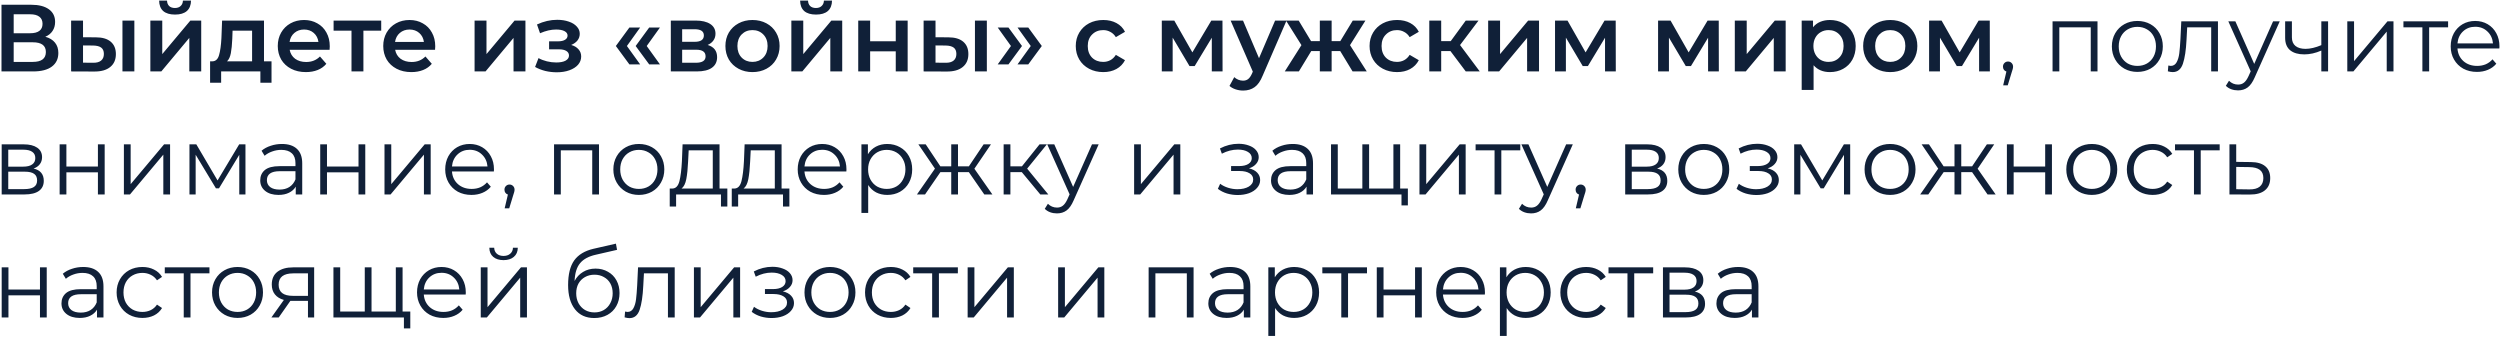 <?xml version="1.0" encoding="UTF-8"?> <svg xmlns="http://www.w3.org/2000/svg" width="630" height="85" viewBox="0 0 630 85" fill="none"> <path d="M11.416 9.264C12.488 9.552 13.304 10.048 13.864 10.752C14.424 11.44 14.704 12.304 14.704 13.344C14.704 14.816 14.16 15.96 13.072 16.776C11.984 17.592 10.408 18 8.344 18H0.376V1.2H7.888C9.776 1.2 11.248 1.576 12.304 2.328C13.36 3.08 13.888 4.144 13.888 5.52C13.888 6.4 13.672 7.16 13.24 7.8C12.824 8.44 12.216 8.928 11.416 9.264ZM3.448 8.376H7.624C8.632 8.376 9.4 8.176 9.928 7.776C10.456 7.376 10.72 6.784 10.72 6C10.72 5.216 10.456 4.624 9.928 4.224C9.4 3.808 8.632 3.6 7.624 3.6H3.448V8.376ZM8.248 15.6C10.456 15.6 11.56 14.768 11.56 13.104C11.56 11.472 10.456 10.656 8.248 10.656H3.448V15.6H8.248ZM24.162 9.408C25.794 9.408 27.042 9.776 27.906 10.512C28.77 11.248 29.202 12.288 29.202 13.632C29.202 15.04 28.722 16.128 27.762 16.896C26.818 17.664 25.474 18.04 23.73 18.024L17.922 18V5.184H20.922V9.384L24.162 9.408ZM30.858 5.184H33.858V18H30.858V5.184ZM23.466 15.816C24.346 15.832 25.018 15.648 25.482 15.264C25.946 14.88 26.178 14.32 26.178 13.584C26.178 12.864 25.954 12.336 25.506 12C25.058 11.664 24.378 11.488 23.466 11.472L20.922 11.448V15.792L23.466 15.816ZM37.891 5.184H40.891V13.632L47.971 5.184H50.707V18H47.707V9.552L40.651 18H37.891V5.184ZM44.107 3.672C42.811 3.672 41.819 3.376 41.131 2.784C40.459 2.176 40.115 1.296 40.099 0.144H42.091C42.107 0.72 42.283 1.176 42.619 1.512C42.971 1.848 43.459 2.016 44.083 2.016C44.691 2.016 45.171 1.848 45.523 1.512C45.891 1.176 46.083 0.72 46.099 0.144H48.139C48.123 1.296 47.771 2.176 47.083 2.784C46.395 3.376 45.403 3.672 44.107 3.672ZM68.423 15.456V20.856H65.615V18H55.727V20.856H52.943V15.456H53.543C54.359 15.424 54.911 14.904 55.199 13.896C55.503 12.872 55.703 11.432 55.799 9.576L55.967 5.184H66.527V15.456H68.423ZM58.535 9.792C58.471 11.264 58.351 12.464 58.175 13.392C57.999 14.32 57.679 15.008 57.215 15.456H63.527V7.728H58.607L58.535 9.792ZM83.102 11.664C83.102 11.872 83.086 12.168 83.054 12.552H72.998C73.174 13.496 73.63 14.248 74.366 14.808C75.118 15.352 76.046 15.624 77.15 15.624C78.558 15.624 79.718 15.16 80.63 14.232L82.238 16.08C81.662 16.768 80.934 17.288 80.054 17.64C79.174 17.992 78.182 18.168 77.078 18.168C75.67 18.168 74.43 17.888 73.358 17.328C72.286 16.768 71.454 15.992 70.862 15C70.286 13.992 69.998 12.856 69.998 11.592C69.998 10.344 70.278 9.224 70.838 8.232C71.414 7.224 72.206 6.44 73.214 5.88C74.222 5.32 75.358 5.04 76.622 5.04C77.87 5.04 78.982 5.32 79.958 5.88C80.95 6.424 81.718 7.2 82.262 8.208C82.822 9.2 83.102 10.352 83.102 11.664ZM76.622 7.44C75.662 7.44 74.846 7.728 74.174 8.304C73.518 8.864 73.118 9.616 72.974 10.56H80.246C80.118 9.632 79.726 8.88 79.07 8.304C78.414 7.728 77.598 7.44 76.622 7.44ZM96.066 7.728H91.578V18H88.578V7.728H84.066V5.184H96.066V7.728ZM109.68 11.664C109.68 11.872 109.664 12.168 109.632 12.552H99.576C99.752 13.496 100.208 14.248 100.944 14.808C101.696 15.352 102.624 15.624 103.728 15.624C105.136 15.624 106.296 15.16 107.208 14.232L108.816 16.08C108.24 16.768 107.512 17.288 106.632 17.64C105.752 17.992 104.76 18.168 103.656 18.168C102.248 18.168 101.008 17.888 99.936 17.328C98.864 16.768 98.032 15.992 97.44 15C96.864 13.992 96.576 12.856 96.576 11.592C96.576 10.344 96.856 9.224 97.416 8.232C97.992 7.224 98.784 6.44 99.792 5.88C100.8 5.32 101.936 5.04 103.2 5.04C104.448 5.04 105.56 5.32 106.536 5.88C107.528 6.424 108.296 7.2 108.84 8.208C109.4 9.2 109.68 10.352 109.68 11.664ZM103.2 7.44C102.24 7.44 101.424 7.728 100.752 8.304C100.096 8.864 99.696 9.616 99.552 10.56H106.824C106.696 9.632 106.304 8.88 105.648 8.304C104.992 7.728 104.176 7.44 103.2 7.44ZM119.594 5.184H122.594V13.632L129.674 5.184H132.41V18H129.41V9.552L122.354 18H119.594V5.184ZM143.938 11.328C144.738 11.552 145.354 11.92 145.786 12.432C146.234 12.928 146.458 13.528 146.458 14.232C146.458 15.016 146.194 15.712 145.666 16.32C145.138 16.912 144.41 17.376 143.482 17.712C142.554 18.048 141.498 18.216 140.314 18.216C139.322 18.216 138.354 18.104 137.41 17.88C136.466 17.64 135.61 17.304 134.842 16.872L135.706 14.64C136.33 14.992 137.034 15.264 137.818 15.456C138.602 15.648 139.386 15.744 140.17 15.744C141.178 15.744 141.962 15.592 142.522 15.288C143.098 14.968 143.386 14.536 143.386 13.992C143.386 13.496 143.162 13.112 142.714 12.84C142.282 12.568 141.666 12.432 140.866 12.432H138.37V10.416H140.626C141.378 10.416 141.962 10.288 142.378 10.032C142.81 9.776 143.026 9.416 143.026 8.952C143.026 8.488 142.77 8.12 142.258 7.848C141.746 7.576 141.042 7.44 140.146 7.44C138.866 7.44 137.514 7.752 136.09 8.376L135.322 6.168C137.002 5.384 138.698 4.992 140.41 4.992C141.498 4.992 142.474 5.144 143.338 5.448C144.202 5.736 144.874 6.152 145.354 6.696C145.85 7.224 146.098 7.832 146.098 8.52C146.098 9.144 145.906 9.704 145.522 10.2C145.138 10.68 144.61 11.056 143.938 11.328ZM155.196 11.592L158.604 6.936H161.316L157.98 11.592L161.316 16.224H158.604L155.196 11.592ZM160.188 11.592L163.596 6.936H166.307L162.972 11.592L166.307 16.224H163.596L160.188 11.592ZM178.335 11.328C179.919 11.808 180.711 12.832 180.711 14.4C180.711 15.552 180.279 16.44 179.415 17.064C178.551 17.688 177.271 18 175.575 18H169.047V5.184H175.311C176.879 5.184 178.103 5.472 178.983 6.048C179.863 6.624 180.303 7.44 180.303 8.496C180.303 9.152 180.127 9.72 179.775 10.2C179.439 10.68 178.959 11.056 178.335 11.328ZM171.903 10.536H175.047C176.599 10.536 177.375 10 177.375 8.928C177.375 7.888 176.599 7.368 175.047 7.368H171.903V10.536ZM175.335 15.816C176.983 15.816 177.807 15.28 177.807 14.208C177.807 13.648 177.615 13.232 177.231 12.96C176.847 12.672 176.247 12.528 175.431 12.528H171.903V15.816H175.335ZM189.619 18.168C188.323 18.168 187.155 17.888 186.115 17.328C185.075 16.768 184.259 15.992 183.667 15C183.091 13.992 182.803 12.856 182.803 11.592C182.803 10.328 183.091 9.2 183.667 8.208C184.259 7.216 185.075 6.44 186.115 5.88C187.155 5.32 188.323 5.04 189.619 5.04C190.931 5.04 192.107 5.32 193.147 5.88C194.187 6.44 194.995 7.216 195.571 8.208C196.163 9.2 196.459 10.328 196.459 11.592C196.459 12.856 196.163 13.992 195.571 15C194.995 15.992 194.187 16.768 193.147 17.328C192.107 17.888 190.931 18.168 189.619 18.168ZM189.619 15.6C190.723 15.6 191.635 15.232 192.355 14.496C193.075 13.76 193.435 12.792 193.435 11.592C193.435 10.392 193.075 9.424 192.355 8.688C191.635 7.952 190.723 7.584 189.619 7.584C188.515 7.584 187.603 7.952 186.883 8.688C186.179 9.424 185.827 10.392 185.827 11.592C185.827 12.792 186.179 13.76 186.883 14.496C187.603 15.232 188.515 15.6 189.619 15.6ZM199.422 5.184H202.422V13.632L209.502 5.184H212.238V18H209.238V9.552L202.182 18H199.422V5.184ZM205.638 3.672C204.342 3.672 203.35 3.376 202.662 2.784C201.99 2.176 201.646 1.296 201.63 0.144H203.622C203.638 0.72 203.814 1.176 204.15 1.512C204.502 1.848 204.99 2.016 205.614 2.016C206.222 2.016 206.702 1.848 207.054 1.512C207.422 1.176 207.614 0.72 207.63 0.144H209.67C209.654 1.296 209.302 2.176 208.614 2.784C207.926 3.376 206.934 3.672 205.638 3.672ZM216.274 5.184H219.274V10.392H225.73V5.184H228.73V18H225.73V12.936H219.274V18H216.274V5.184ZM238.99 9.408C240.622 9.408 241.87 9.776 242.734 10.512C243.598 11.248 244.03 12.288 244.03 13.632C244.03 15.04 243.55 16.128 242.59 16.896C241.646 17.664 240.302 18.04 238.558 18.024L232.75 18V5.184H235.75V9.384L238.99 9.408ZM245.686 5.184H248.686V18H245.686V5.184ZM238.294 15.816C239.174 15.832 239.846 15.648 240.31 15.264C240.774 14.88 241.006 14.32 241.006 13.584C241.006 12.864 240.782 12.336 240.334 12C239.886 11.664 239.206 11.488 238.294 11.472L235.75 11.448V15.792L238.294 15.816ZM251.423 16.224L254.759 11.592L251.423 6.936H254.135L257.543 11.592L254.135 16.224H251.423ZM256.415 16.224L259.751 11.592L256.415 6.936H259.127L262.535 11.592L259.127 16.224H256.415ZM278.028 18.168C276.7 18.168 275.508 17.888 274.452 17.328C273.396 16.768 272.572 15.992 271.98 15C271.388 13.992 271.092 12.856 271.092 11.592C271.092 10.328 271.388 9.2 271.98 8.208C272.572 7.216 273.388 6.44 274.428 5.88C275.484 5.32 276.684 5.04 278.028 5.04C279.292 5.04 280.396 5.296 281.34 5.808C282.3 6.32 283.02 7.056 283.5 8.016L281.196 9.36C280.828 8.768 280.364 8.328 279.804 8.04C279.26 7.736 278.66 7.584 278.004 7.584C276.884 7.584 275.956 7.952 275.22 8.688C274.484 9.408 274.116 10.376 274.116 11.592C274.116 12.808 274.476 13.784 275.196 14.52C275.932 15.24 276.868 15.6 278.004 15.6C278.66 15.6 279.26 15.456 279.804 15.168C280.364 14.864 280.828 14.416 281.196 13.824L283.5 15.168C283.004 16.128 282.276 16.872 281.316 17.4C280.372 17.912 279.276 18.168 278.028 18.168ZM305.374 18V9.504L301.054 16.656H299.758L295.51 9.48V18H292.774V5.184H295.918L300.478 13.2L305.254 5.184H308.062L308.086 18H305.374ZM324.206 5.184L318.206 19.032C317.646 20.424 316.966 21.4 316.166 21.96C315.366 22.536 314.398 22.824 313.262 22.824C312.622 22.824 311.99 22.72 311.366 22.512C310.742 22.304 310.23 22.016 309.83 21.648L311.03 19.44C311.318 19.712 311.654 19.928 312.038 20.088C312.438 20.248 312.838 20.328 313.238 20.328C313.766 20.328 314.198 20.192 314.534 19.92C314.886 19.648 315.206 19.192 315.494 18.552L315.71 18.048L310.118 5.184H313.238L317.27 14.664L321.326 5.184H324.206ZM337.731 12.864H335.571V18H332.595V12.864H330.435L327.315 18H323.763L327.963 11.376L324.075 5.184H327.267L330.387 10.368H332.595V5.184H335.571V10.368H337.755L340.899 5.184H344.091L340.203 11.376L344.427 18H340.851L337.731 12.864ZM352.067 18.168C350.739 18.168 349.547 17.888 348.491 17.328C347.435 16.768 346.611 15.992 346.019 15C345.427 13.992 345.131 12.856 345.131 11.592C345.131 10.328 345.427 9.2 346.019 8.208C346.611 7.216 347.427 6.44 348.467 5.88C349.523 5.32 350.723 5.04 352.067 5.04C353.331 5.04 354.435 5.296 355.379 5.808C356.339 6.32 357.059 7.056 357.539 8.016L355.235 9.36C354.867 8.768 354.403 8.328 353.843 8.04C353.299 7.736 352.699 7.584 352.043 7.584C350.923 7.584 349.995 7.952 349.259 8.688C348.523 9.408 348.155 10.376 348.155 11.592C348.155 12.808 348.515 13.784 349.235 14.52C349.971 15.24 350.907 15.6 352.043 15.6C352.699 15.6 353.299 15.456 353.843 15.168C354.403 14.864 354.867 14.416 355.235 13.824L357.539 15.168C357.043 16.128 356.315 16.872 355.355 17.4C354.411 17.912 353.315 18.168 352.067 18.168ZM365.508 12.864H363.18V18H360.18V5.184H363.18V10.368H365.58L369.372 5.184H372.588L367.932 11.352L372.9 18H369.372L365.508 12.864ZM375.016 5.184H378.016V13.632L385.096 5.184H387.832V18H384.832V9.552L377.776 18H375.016V5.184ZM404.468 18V9.504L400.148 16.656H398.852L394.604 9.48V18H391.868V5.184H395.012L399.572 13.2L404.348 5.184H407.156L407.18 18H404.468ZM430.436 18V9.504L426.116 16.656H424.82L420.572 9.48V18H417.836V5.184H420.98L425.54 13.2L430.316 5.184H433.124L433.148 18H430.436ZM437.172 5.184H440.172V13.632L447.252 5.184H449.988V18H446.988V9.552L439.932 18H437.172V5.184ZM461.128 5.04C462.376 5.04 463.488 5.312 464.464 5.856C465.456 6.4 466.232 7.168 466.792 8.16C467.352 9.152 467.632 10.296 467.632 11.592C467.632 12.888 467.352 14.04 466.792 15.048C466.232 16.04 465.456 16.808 464.464 17.352C463.488 17.896 462.376 18.168 461.128 18.168C459.4 18.168 458.032 17.592 457.024 16.44V22.656H454.024V5.184H456.88V6.864C457.376 6.256 457.984 5.8 458.704 5.496C459.44 5.192 460.248 5.04 461.128 5.04ZM460.792 15.6C461.896 15.6 462.8 15.232 463.504 14.496C464.224 13.76 464.584 12.792 464.584 11.592C464.584 10.392 464.224 9.424 463.504 8.688C462.8 7.952 461.896 7.584 460.792 7.584C460.072 7.584 459.424 7.752 458.848 8.088C458.272 8.408 457.816 8.872 457.48 9.48C457.144 10.088 456.976 10.792 456.976 11.592C456.976 12.392 457.144 13.096 457.48 13.704C457.816 14.312 458.272 14.784 458.848 15.12C459.424 15.44 460.072 15.6 460.792 15.6ZM476.33 18.168C475.034 18.168 473.866 17.888 472.826 17.328C471.786 16.768 470.97 15.992 470.378 15C469.802 13.992 469.514 12.856 469.514 11.592C469.514 10.328 469.802 9.2 470.378 8.208C470.97 7.216 471.786 6.44 472.826 5.88C473.866 5.32 475.034 5.04 476.33 5.04C477.642 5.04 478.818 5.32 479.858 5.88C480.898 6.44 481.706 7.216 482.282 8.208C482.874 9.2 483.17 10.328 483.17 11.592C483.17 12.856 482.874 13.992 482.282 15C481.706 15.992 480.898 16.768 479.858 17.328C478.818 17.888 477.642 18.168 476.33 18.168ZM476.33 15.6C477.434 15.6 478.346 15.232 479.066 14.496C479.786 13.76 480.146 12.792 480.146 11.592C480.146 10.392 479.786 9.424 479.066 8.688C478.346 7.952 477.434 7.584 476.33 7.584C475.226 7.584 474.314 7.952 473.594 8.688C472.89 9.424 472.538 10.392 472.538 11.592C472.538 12.792 472.89 13.76 473.594 14.496C474.314 15.232 475.226 15.6 476.33 15.6ZM498.733 18V9.504L494.413 16.656H493.117L488.869 9.48V18H486.133V5.184H489.277L493.837 13.2L498.613 5.184H501.421L501.445 18H498.733ZM506.021 15.504C506.389 15.504 506.693 15.632 506.933 15.888C507.173 16.128 507.293 16.432 507.293 16.8C507.293 16.992 507.261 17.2 507.197 17.424C507.149 17.648 507.069 17.904 506.957 18.192L505.949 21.504H504.797L505.613 18.024C505.357 17.944 505.149 17.8 504.989 17.592C504.829 17.368 504.749 17.104 504.749 16.8C504.749 16.432 504.869 16.128 505.109 15.888C505.349 15.632 505.653 15.504 506.021 15.504ZM528.572 5.376V18H526.868V6.888H518.948V18H517.244V5.376H528.572ZM538.624 18.12C537.408 18.12 536.312 17.848 535.336 17.304C534.36 16.744 533.592 15.976 533.032 15C532.472 14.024 532.192 12.92 532.192 11.688C532.192 10.456 532.472 9.352 533.032 8.376C533.592 7.4 534.36 6.64 535.336 6.096C536.312 5.552 537.408 5.28 538.624 5.28C539.84 5.28 540.936 5.552 541.912 6.096C542.888 6.64 543.648 7.4 544.192 8.376C544.752 9.352 545.032 10.456 545.032 11.688C545.032 12.92 544.752 14.024 544.192 15C543.648 15.976 542.888 16.744 541.912 17.304C540.936 17.848 539.84 18.12 538.624 18.12ZM538.624 16.608C539.52 16.608 540.32 16.408 541.024 16.008C541.744 15.592 542.304 15.008 542.704 14.256C543.104 13.504 543.304 12.648 543.304 11.688C543.304 10.728 543.104 9.872 542.704 9.12C542.304 8.368 541.744 7.792 541.024 7.392C540.32 6.976 539.52 6.768 538.624 6.768C537.728 6.768 536.92 6.976 536.2 7.392C535.496 7.792 534.936 8.368 534.52 9.12C534.12 9.872 533.92 10.728 533.92 11.688C533.92 12.648 534.12 13.504 534.52 14.256C534.936 15.008 535.496 15.592 536.2 16.008C536.92 16.408 537.728 16.608 538.624 16.608ZM558.924 5.376V18H557.22V6.888H551.172L551.004 10.008C550.876 12.632 550.572 14.648 550.092 16.056C549.612 17.464 548.756 18.168 547.524 18.168C547.188 18.168 546.78 18.104 546.3 17.976L546.42 16.512C546.708 16.576 546.908 16.608 547.02 16.608C547.676 16.608 548.172 16.304 548.508 15.696C548.844 15.088 549.068 14.336 549.18 13.44C549.292 12.544 549.388 11.36 549.468 9.888L549.684 5.376H558.924ZM574.496 5.376L568.184 19.512C567.672 20.696 567.08 21.536 566.408 22.032C565.736 22.528 564.928 22.776 563.984 22.776C563.376 22.776 562.808 22.68 562.28 22.488C561.752 22.296 561.296 22.008 560.912 21.624L561.704 20.352C562.344 20.992 563.112 21.312 564.008 21.312C564.584 21.312 565.072 21.152 565.472 20.832C565.888 20.512 566.272 19.968 566.624 19.2L567.176 17.976L561.536 5.376H563.312L568.064 16.104L572.816 5.376H574.496ZM586.679 5.376V18H584.975V12.744C583.519 13.384 582.087 13.704 580.679 13.704C579.159 13.704 577.975 13.36 577.127 12.672C576.279 11.968 575.855 10.92 575.855 9.528V5.376H577.559V9.432C577.559 10.376 577.863 11.096 578.471 11.592C579.079 12.072 579.919 12.312 580.991 12.312C582.175 12.312 583.503 12 584.975 11.376V5.376H586.679ZM591.518 5.376H593.222V15.408L601.646 5.376H603.158V18H601.454V7.968L593.054 18H591.518V5.376ZM616.921 6.888H612.145V18H610.441V6.888H605.665V5.376H616.921V6.888ZM629.839 12.216H619.279C619.375 13.528 619.879 14.592 620.791 15.408C621.703 16.208 622.855 16.608 624.247 16.608C625.031 16.608 625.751 16.472 626.407 16.2C627.063 15.912 627.631 15.496 628.111 14.952L629.071 16.056C628.511 16.728 627.807 17.24 626.959 17.592C626.127 17.944 625.207 18.12 624.199 18.12C622.903 18.12 621.751 17.848 620.743 17.304C619.751 16.744 618.975 15.976 618.415 15C617.855 14.024 617.575 12.92 617.575 11.688C617.575 10.456 617.839 9.352 618.367 8.376C618.911 7.4 619.647 6.64 620.575 6.096C621.519 5.552 622.575 5.28 623.743 5.28C624.911 5.28 625.959 5.552 626.887 6.096C627.815 6.64 628.543 7.4 629.071 8.376C629.599 9.336 629.863 10.44 629.863 11.688L629.839 12.216ZM623.743 6.744C622.527 6.744 621.503 7.136 620.671 7.92C619.855 8.688 619.391 9.696 619.279 10.944H628.231C628.119 9.696 627.647 8.688 626.815 7.92C625.999 7.136 624.975 6.744 623.743 6.744ZM8.464 42.472C10.176 42.872 11.032 43.904 11.032 45.568C11.032 46.672 10.624 47.52 9.808 48.112C8.992 48.704 7.776 49 6.16 49H0.424V36.376H5.992C7.432 36.376 8.56 36.656 9.376 37.216C10.192 37.776 10.6 38.576 10.6 39.616C10.6 40.304 10.408 40.896 10.024 41.392C9.656 41.872 9.136 42.232 8.464 42.472ZM2.08 41.992H5.872C6.848 41.992 7.592 41.808 8.104 41.44C8.632 41.072 8.896 40.536 8.896 39.832C8.896 39.128 8.632 38.6 8.104 38.248C7.592 37.896 6.848 37.72 5.872 37.72H2.08V41.992ZM6.088 47.656C7.176 47.656 7.992 47.48 8.536 47.128C9.08 46.776 9.352 46.224 9.352 45.472C9.352 44.72 9.104 44.168 8.608 43.816C8.112 43.448 7.328 43.264 6.256 43.264H2.08V47.656H6.088ZM15.026 36.376H16.73V41.968H24.674V36.376H26.378V49H24.674V43.432H16.73V49H15.026V36.376ZM31.221 36.376H32.925V46.408L41.349 36.376H42.861V49H41.157V38.968L32.757 49H31.221V36.376ZM61.856 36.376V49H60.296V39.016L55.184 47.464H54.416L49.304 38.992V49H47.744V36.376H49.472L54.824 45.472L60.272 36.376H61.856ZM71.049 36.28C72.697 36.28 73.961 36.696 74.841 37.528C75.721 38.344 76.161 39.56 76.161 41.176V49H74.529V47.032C74.145 47.688 73.577 48.2 72.825 48.568C72.089 48.936 71.209 49.12 70.185 49.12C68.777 49.12 67.657 48.784 66.825 48.112C65.993 47.44 65.577 46.552 65.577 45.448C65.577 44.376 65.961 43.512 66.729 42.856C67.513 42.2 68.753 41.872 70.449 41.872H74.457V41.104C74.457 40.016 74.153 39.192 73.545 38.632C72.937 38.056 72.049 37.768 70.881 37.768C70.081 37.768 69.313 37.904 68.577 38.176C67.841 38.432 67.209 38.792 66.681 39.256L65.913 37.984C66.553 37.44 67.321 37.024 68.217 36.736C69.113 36.432 70.057 36.28 71.049 36.28ZM70.449 47.776C71.409 47.776 72.233 47.56 72.921 47.128C73.609 46.68 74.121 46.04 74.457 45.208V43.144H70.497C68.337 43.144 67.257 43.896 67.257 45.4C67.257 46.136 67.537 46.72 68.097 47.152C68.657 47.568 69.441 47.776 70.449 47.776ZM80.697 36.376H82.401V41.968H90.345V36.376H92.049V49H90.345V43.432H82.401V49H80.697V36.376ZM96.893 36.376H98.597V46.408L107.021 36.376H108.533V49H106.829V38.968L98.429 49H96.893V36.376ZM124.456 43.216H113.896C113.992 44.528 114.496 45.592 115.408 46.408C116.32 47.208 117.472 47.608 118.864 47.608C119.648 47.608 120.368 47.472 121.024 47.2C121.68 46.912 122.248 46.496 122.728 45.952L123.688 47.056C123.128 47.728 122.424 48.24 121.576 48.592C120.744 48.944 119.824 49.12 118.816 49.12C117.52 49.12 116.368 48.848 115.36 48.304C114.368 47.744 113.592 46.976 113.032 46C112.472 45.024 112.192 43.92 112.192 42.688C112.192 41.456 112.456 40.352 112.984 39.376C113.528 38.4 114.264 37.64 115.192 37.096C116.136 36.552 117.192 36.28 118.36 36.28C119.528 36.28 120.576 36.552 121.504 37.096C122.432 37.64 123.16 38.4 123.688 39.376C124.216 40.336 124.48 41.44 124.48 42.688L124.456 43.216ZM118.36 37.744C117.144 37.744 116.12 38.136 115.288 38.92C114.472 39.688 114.008 40.696 113.896 41.944H122.848C122.736 40.696 122.264 39.688 121.432 38.92C120.616 38.136 119.592 37.744 118.36 37.744ZM128.396 46.504C128.764 46.504 129.068 46.632 129.308 46.888C129.548 47.128 129.668 47.432 129.668 47.8C129.668 47.992 129.636 48.2 129.572 48.424C129.524 48.648 129.444 48.904 129.332 49.192L128.324 52.504H127.172L127.988 49.024C127.732 48.944 127.524 48.8 127.364 48.592C127.204 48.368 127.124 48.104 127.124 47.8C127.124 47.432 127.244 47.128 127.484 46.888C127.724 46.632 128.028 46.504 128.396 46.504ZM150.947 36.376V49H149.243V37.888H141.323V49H139.619V36.376H150.947ZM160.999 49.12C159.783 49.12 158.687 48.848 157.711 48.304C156.735 47.744 155.967 46.976 155.407 46C154.847 45.024 154.567 43.92 154.567 42.688C154.567 41.456 154.847 40.352 155.407 39.376C155.967 38.4 156.735 37.64 157.711 37.096C158.687 36.552 159.783 36.28 160.999 36.28C162.215 36.28 163.311 36.552 164.287 37.096C165.263 37.64 166.023 38.4 166.567 39.376C167.127 40.352 167.407 41.456 167.407 42.688C167.407 43.92 167.127 45.024 166.567 46C166.023 46.976 165.263 47.744 164.287 48.304C163.311 48.848 162.215 49.12 160.999 49.12ZM160.999 47.608C161.895 47.608 162.695 47.408 163.399 47.008C164.119 46.592 164.679 46.008 165.079 45.256C165.479 44.504 165.679 43.648 165.679 42.688C165.679 41.728 165.479 40.872 165.079 40.12C164.679 39.368 164.119 38.792 163.399 38.392C162.695 37.976 161.895 37.768 160.999 37.768C160.103 37.768 159.295 37.976 158.575 38.392C157.871 38.792 157.311 39.368 156.895 40.12C156.495 40.872 156.295 41.728 156.295 42.688C156.295 43.648 156.495 44.504 156.895 45.256C157.311 46.008 157.871 46.592 158.575 47.008C159.295 47.408 160.103 47.608 160.999 47.608ZM183.291 47.512V52.048H181.683V49H170.379V52.048H168.771V47.512H169.491C170.339 47.464 170.915 46.84 171.219 45.64C171.523 44.44 171.731 42.76 171.843 40.6L172.011 36.376H181.323V47.512H183.291ZM173.403 40.696C173.323 42.488 173.171 43.968 172.947 45.136C172.723 46.288 172.323 47.08 171.747 47.512H179.619V37.888H173.547L173.403 40.696ZM198.924 47.512V52.048H197.316V49H186.012V52.048H184.404V47.512H185.124C185.972 47.464 186.548 46.84 186.852 45.64C187.156 44.44 187.364 42.76 187.476 40.6L187.644 36.376H196.956V47.512H198.924ZM189.036 40.696C188.956 42.488 188.804 43.968 188.58 45.136C188.356 46.288 187.956 47.08 187.38 47.512H195.252V37.888H189.18L189.036 40.696ZM213.284 43.216H202.724C202.82 44.528 203.324 45.592 204.236 46.408C205.148 47.208 206.3 47.608 207.692 47.608C208.476 47.608 209.196 47.472 209.852 47.2C210.508 46.912 211.076 46.496 211.556 45.952L212.516 47.056C211.956 47.728 211.252 48.24 210.404 48.592C209.572 48.944 208.652 49.12 207.644 49.12C206.348 49.12 205.196 48.848 204.188 48.304C203.196 47.744 202.42 46.976 201.86 46C201.3 45.024 201.02 43.92 201.02 42.688C201.02 41.456 201.284 40.352 201.812 39.376C202.356 38.4 203.092 37.64 204.02 37.096C204.964 36.552 206.02 36.28 207.188 36.28C208.356 36.28 209.404 36.552 210.332 37.096C211.26 37.64 211.988 38.4 212.516 39.376C213.044 40.336 213.308 41.44 213.308 42.688L213.284 43.216ZM207.188 37.744C205.972 37.744 204.948 38.136 204.116 38.92C203.3 39.688 202.836 40.696 202.724 41.944H211.676C211.564 40.696 211.092 39.688 210.26 38.92C209.444 38.136 208.42 37.744 207.188 37.744ZM223.584 36.28C224.768 36.28 225.84 36.552 226.8 37.096C227.76 37.624 228.512 38.376 229.056 39.352C229.6 40.328 229.872 41.44 229.872 42.688C229.872 43.952 229.6 45.072 229.056 46.048C228.512 47.024 227.76 47.784 226.8 48.328C225.856 48.856 224.784 49.12 223.584 49.12C222.56 49.12 221.632 48.912 220.8 48.496C219.984 48.064 219.312 47.44 218.784 46.624V53.656H217.08V36.376H218.712V38.872C219.224 38.04 219.896 37.4 220.728 36.952C221.576 36.504 222.528 36.28 223.584 36.28ZM223.464 47.608C224.344 47.608 225.144 47.408 225.864 47.008C226.584 46.592 227.144 46.008 227.544 45.256C227.96 44.504 228.168 43.648 228.168 42.688C228.168 41.728 227.96 40.88 227.544 40.144C227.144 39.392 226.584 38.808 225.864 38.392C225.144 37.976 224.344 37.768 223.464 37.768C222.568 37.768 221.76 37.976 221.04 38.392C220.336 38.808 219.776 39.392 219.36 40.144C218.96 40.88 218.76 41.728 218.76 42.688C218.76 43.648 218.96 44.504 219.36 45.256C219.776 46.008 220.336 46.592 221.04 47.008C221.76 47.408 222.568 47.608 223.464 47.608ZM244.152 43.384H241.416V49H239.712V43.384H236.976L233.112 49H231.072L235.608 42.496L231.432 36.376H233.28L236.976 41.92H239.712V36.376H241.416V41.92H244.152L247.872 36.376H249.72L245.544 42.52L250.08 49H248.04L244.152 43.384ZM257.5 43.384H254.62V49H252.916V36.376H254.62V41.92H257.524L261.964 36.376H263.812L258.844 42.496L264.172 49H262.156L257.5 43.384ZM276.863 36.376L270.551 50.512C270.039 51.696 269.447 52.536 268.775 53.032C268.103 53.528 267.295 53.776 266.351 53.776C265.743 53.776 265.175 53.68 264.647 53.488C264.119 53.296 263.663 53.008 263.279 52.624L264.071 51.352C264.711 51.992 265.479 52.312 266.375 52.312C266.951 52.312 267.439 52.152 267.839 51.832C268.255 51.512 268.639 50.968 268.991 50.2L269.543 48.976L263.903 36.376H265.679L270.431 47.104L275.183 36.376H276.863ZM285.799 36.376H287.503V46.408L295.927 36.376H297.439V49H295.735V38.968L287.335 49H285.799V36.376ZM314.748 42.424C315.644 42.632 316.332 42.992 316.812 43.504C317.308 44.016 317.556 44.64 317.556 45.376C317.556 46.112 317.3 46.768 316.788 47.344C316.292 47.92 315.612 48.368 314.748 48.688C313.884 48.992 312.932 49.144 311.892 49.144C310.98 49.144 310.084 49.016 309.204 48.76C308.324 48.488 307.556 48.096 306.9 47.584L307.476 46.312C308.052 46.744 308.724 47.08 309.492 47.32C310.26 47.56 311.036 47.68 311.82 47.68C312.988 47.68 313.94 47.464 314.676 47.032C315.428 46.584 315.804 45.984 315.804 45.232C315.804 44.56 315.5 44.04 314.892 43.672C314.284 43.288 313.452 43.096 312.396 43.096H310.236V41.848H312.3C313.244 41.848 314.004 41.672 314.58 41.32C315.156 40.952 315.444 40.464 315.444 39.856C315.444 39.184 315.116 38.656 314.46 38.272C313.82 37.888 312.98 37.696 311.94 37.696C310.58 37.696 309.236 38.04 307.908 38.728L307.428 37.408C308.932 36.624 310.492 36.232 312.108 36.232C313.068 36.232 313.932 36.376 314.7 36.664C315.484 36.936 316.092 37.328 316.524 37.84C316.972 38.352 317.196 38.944 317.196 39.616C317.196 40.256 316.972 40.824 316.524 41.32C316.092 41.816 315.5 42.184 314.748 42.424ZM325.768 36.28C327.416 36.28 328.68 36.696 329.56 37.528C330.44 38.344 330.88 39.56 330.88 41.176V49H329.248V47.032C328.864 47.688 328.296 48.2 327.544 48.568C326.808 48.936 325.928 49.12 324.904 49.12C323.496 49.12 322.376 48.784 321.544 48.112C320.712 47.44 320.296 46.552 320.296 45.448C320.296 44.376 320.68 43.512 321.448 42.856C322.232 42.2 323.472 41.872 325.168 41.872H329.176V41.104C329.176 40.016 328.872 39.192 328.264 38.632C327.656 38.056 326.768 37.768 325.6 37.768C324.8 37.768 324.032 37.904 323.296 38.176C322.56 38.432 321.928 38.792 321.4 39.256L320.632 37.984C321.272 37.44 322.04 37.024 322.936 36.736C323.832 36.432 324.776 36.28 325.768 36.28ZM325.168 47.776C326.128 47.776 326.952 47.56 327.64 47.128C328.328 46.68 328.84 46.04 329.176 45.208V43.144H325.216C323.056 43.144 321.976 43.896 321.976 45.4C321.976 46.136 322.256 46.72 322.816 47.152C323.376 47.568 324.16 47.776 325.168 47.776ZM352.84 36.376V49H335.416V36.376H337.12V47.512H343.312V36.376H345.016V47.512H351.136V36.376H352.84ZM354.784 47.512V51.76H353.176V49H351.04V47.512H354.784ZM357.705 36.376H359.409V46.408L367.833 36.376H369.345V49H367.641V38.968L359.241 49H357.705V36.376ZM383.109 37.888H378.333V49H376.629V37.888H371.853V36.376H383.109V37.888ZM396.347 36.376L390.035 50.512C389.523 51.696 388.931 52.536 388.259 53.032C387.587 53.528 386.779 53.776 385.835 53.776C385.227 53.776 384.659 53.68 384.131 53.488C383.603 53.296 383.147 53.008 382.763 52.624L383.555 51.352C384.195 51.992 384.963 52.312 385.859 52.312C386.435 52.312 386.923 52.152 387.323 51.832C387.739 51.512 388.123 50.968 388.475 50.2L389.027 48.976L383.387 36.376H385.163L389.915 47.104L394.667 36.376H396.347ZM398.326 46.504C398.694 46.504 398.998 46.632 399.238 46.888C399.478 47.128 399.598 47.432 399.598 47.8C399.598 47.992 399.566 48.2 399.502 48.424C399.454 48.648 399.374 48.904 399.262 49.192L398.254 52.504H397.102L397.918 49.024C397.662 48.944 397.454 48.8 397.294 48.592C397.134 48.368 397.054 48.104 397.054 47.8C397.054 47.432 397.174 47.128 397.414 46.888C397.654 46.632 397.958 46.504 398.326 46.504ZM417.589 42.472C419.301 42.872 420.157 43.904 420.157 45.568C420.157 46.672 419.749 47.52 418.933 48.112C418.117 48.704 416.901 49 415.285 49H409.549V36.376H415.117C416.557 36.376 417.685 36.656 418.501 37.216C419.317 37.776 419.725 38.576 419.725 39.616C419.725 40.304 419.533 40.896 419.149 41.392C418.781 41.872 418.261 42.232 417.589 42.472ZM411.205 41.992H414.997C415.973 41.992 416.717 41.808 417.229 41.44C417.757 41.072 418.021 40.536 418.021 39.832C418.021 39.128 417.757 38.6 417.229 38.248C416.717 37.896 415.973 37.72 414.997 37.72H411.205V41.992ZM415.213 47.656C416.301 47.656 417.117 47.48 417.661 47.128C418.205 46.776 418.477 46.224 418.477 45.472C418.477 44.72 418.229 44.168 417.733 43.816C417.237 43.448 416.453 43.264 415.381 43.264H411.205V47.656H415.213ZM429.359 49.12C428.143 49.12 427.047 48.848 426.071 48.304C425.095 47.744 424.327 46.976 423.767 46C423.207 45.024 422.927 43.92 422.927 42.688C422.927 41.456 423.207 40.352 423.767 39.376C424.327 38.4 425.095 37.64 426.071 37.096C427.047 36.552 428.143 36.28 429.359 36.28C430.575 36.28 431.671 36.552 432.647 37.096C433.623 37.64 434.383 38.4 434.927 39.376C435.487 40.352 435.767 41.456 435.767 42.688C435.767 43.92 435.487 45.024 434.927 46C434.383 46.976 433.623 47.744 432.647 48.304C431.671 48.848 430.575 49.12 429.359 49.12ZM429.359 47.608C430.255 47.608 431.055 47.408 431.759 47.008C432.479 46.592 433.039 46.008 433.439 45.256C433.839 44.504 434.039 43.648 434.039 42.688C434.039 41.728 433.839 40.872 433.439 40.12C433.039 39.368 432.479 38.792 431.759 38.392C431.055 37.976 430.255 37.768 429.359 37.768C428.463 37.768 427.655 37.976 426.935 38.392C426.231 38.792 425.671 39.368 425.255 40.12C424.855 40.872 424.655 41.728 424.655 42.688C424.655 43.648 424.855 44.504 425.255 45.256C425.671 46.008 426.231 46.592 426.935 47.008C427.655 47.408 428.463 47.608 429.359 47.608ZM445.459 42.424C446.355 42.632 447.043 42.992 447.523 43.504C448.019 44.016 448.267 44.64 448.267 45.376C448.267 46.112 448.011 46.768 447.499 47.344C447.003 47.92 446.323 48.368 445.459 48.688C444.595 48.992 443.643 49.144 442.603 49.144C441.691 49.144 440.795 49.016 439.915 48.76C439.035 48.488 438.267 48.096 437.611 47.584L438.187 46.312C438.763 46.744 439.435 47.08 440.203 47.32C440.971 47.56 441.747 47.68 442.531 47.68C443.699 47.68 444.651 47.464 445.387 47.032C446.139 46.584 446.515 45.984 446.515 45.232C446.515 44.56 446.211 44.04 445.603 43.672C444.995 43.288 444.163 43.096 443.107 43.096H440.947V41.848H443.011C443.955 41.848 444.715 41.672 445.291 41.32C445.867 40.952 446.155 40.464 446.155 39.856C446.155 39.184 445.827 38.656 445.171 38.272C444.531 37.888 443.691 37.696 442.651 37.696C441.291 37.696 439.947 38.04 438.619 38.728L438.139 37.408C439.643 36.624 441.203 36.232 442.819 36.232C443.779 36.232 444.643 36.376 445.411 36.664C446.195 36.936 446.803 37.328 447.235 37.84C447.683 38.352 447.907 38.944 447.907 39.616C447.907 40.256 447.683 40.824 447.235 41.32C446.803 41.816 446.211 42.184 445.459 42.424ZM466.247 36.376V49H464.687V39.016L459.575 47.464H458.807L453.695 38.992V49H452.135V36.376H453.863L459.215 45.472L464.663 36.376H466.247ZM476.304 49.12C475.088 49.12 473.992 48.848 473.016 48.304C472.04 47.744 471.272 46.976 470.712 46C470.152 45.024 469.872 43.92 469.872 42.688C469.872 41.456 470.152 40.352 470.712 39.376C471.272 38.4 472.04 37.64 473.016 37.096C473.992 36.552 475.088 36.28 476.304 36.28C477.52 36.28 478.616 36.552 479.592 37.096C480.568 37.64 481.328 38.4 481.872 39.376C482.432 40.352 482.712 41.456 482.712 42.688C482.712 43.92 482.432 45.024 481.872 46C481.328 46.976 480.568 47.744 479.592 48.304C478.616 48.848 477.52 49.12 476.304 49.12ZM476.304 47.608C477.2 47.608 478 47.408 478.704 47.008C479.424 46.592 479.984 46.008 480.384 45.256C480.784 44.504 480.984 43.648 480.984 42.688C480.984 41.728 480.784 40.872 480.384 40.12C479.984 39.368 479.424 38.792 478.704 38.392C478 37.976 477.2 37.768 476.304 37.768C475.408 37.768 474.6 37.976 473.88 38.392C473.176 38.792 472.616 39.368 472.2 40.12C471.8 40.872 471.6 41.728 471.6 42.688C471.6 43.648 471.8 44.504 472.2 45.256C472.616 46.008 473.176 46.592 473.88 47.008C474.6 47.408 475.408 47.608 476.304 47.608ZM496.972 43.384H494.236V49H492.532V43.384H489.796L485.932 49H483.892L488.428 42.496L484.252 36.376H486.1L489.796 41.92H492.532V36.376H494.236V41.92H496.972L500.692 36.376H502.54L498.364 42.52L502.9 49H500.86L496.972 43.384ZM505.737 36.376H507.441V41.968H515.385V36.376H517.089V49H515.385V43.432H507.441V49H505.737V36.376ZM527.14 49.12C525.924 49.12 524.828 48.848 523.852 48.304C522.876 47.744 522.108 46.976 521.548 46C520.988 45.024 520.708 43.92 520.708 42.688C520.708 41.456 520.988 40.352 521.548 39.376C522.108 38.4 522.876 37.64 523.852 37.096C524.828 36.552 525.924 36.28 527.14 36.28C528.356 36.28 529.452 36.552 530.428 37.096C531.404 37.64 532.164 38.4 532.708 39.376C533.268 40.352 533.548 41.456 533.548 42.688C533.548 43.92 533.268 45.024 532.708 46C532.164 46.976 531.404 47.744 530.428 48.304C529.452 48.848 528.356 49.12 527.14 49.12ZM527.14 47.608C528.036 47.608 528.836 47.408 529.54 47.008C530.26 46.592 530.82 46.008 531.22 45.256C531.62 44.504 531.82 43.648 531.82 42.688C531.82 41.728 531.62 40.872 531.22 40.12C530.82 39.368 530.26 38.792 529.54 38.392C528.836 37.976 528.036 37.768 527.14 37.768C526.244 37.768 525.436 37.976 524.716 38.392C524.012 38.792 523.452 39.368 523.036 40.12C522.636 40.872 522.436 41.728 522.436 42.688C522.436 43.648 522.636 44.504 523.036 45.256C523.452 46.008 524.012 46.592 524.716 47.008C525.436 47.408 526.244 47.608 527.14 47.608ZM542.47 49.12C541.222 49.12 540.102 48.848 539.11 48.304C538.134 47.76 537.366 47 536.806 46.024C536.246 45.032 535.966 43.92 535.966 42.688C535.966 41.456 536.246 40.352 536.806 39.376C537.366 38.4 538.134 37.64 539.11 37.096C540.102 36.552 541.222 36.28 542.47 36.28C543.558 36.28 544.526 36.496 545.374 36.928C546.238 37.344 546.918 37.96 547.414 38.776L546.142 39.64C545.726 39.016 545.198 38.552 544.558 38.248C543.918 37.928 543.222 37.768 542.47 37.768C541.558 37.768 540.734 37.976 539.998 38.392C539.278 38.792 538.71 39.368 538.294 40.12C537.894 40.872 537.694 41.728 537.694 42.688C537.694 43.664 537.894 44.528 538.294 45.28C538.71 46.016 539.278 46.592 539.998 47.008C540.734 47.408 541.558 47.608 542.47 47.608C543.222 47.608 543.918 47.456 544.558 47.152C545.198 46.848 545.726 46.384 546.142 45.76L547.414 46.624C546.918 47.44 546.238 48.064 545.374 48.496C544.51 48.912 543.542 49.12 542.47 49.12ZM559.359 37.888H554.583V49H552.879V37.888H548.103V36.376H559.359V37.888ZM567.246 40.84C568.83 40.856 570.03 41.208 570.846 41.896C571.678 42.584 572.094 43.576 572.094 44.872C572.094 46.216 571.646 47.248 570.75 47.968C569.87 48.688 568.59 49.04 566.91 49.024L561.822 49V36.376H563.526V40.792L567.246 40.84ZM566.814 47.728C567.982 47.744 568.862 47.512 569.454 47.032C570.062 46.536 570.366 45.816 570.366 44.872C570.366 43.944 570.07 43.256 569.478 42.808C568.886 42.36 567.998 42.128 566.814 42.112L563.526 42.064V47.68L566.814 47.728ZM0.424 67.376H2.128V72.968H10.072V67.376H11.776V80H10.072V74.432H2.128V80H0.424V67.376ZM20.963 67.28C22.611 67.28 23.875 67.696 24.755 68.528C25.635 69.344 26.075 70.56 26.075 72.176V80H24.443V78.032C24.059 78.688 23.491 79.2 22.739 79.568C22.003 79.936 21.123 80.12 20.099 80.12C18.691 80.12 17.571 79.784 16.739 79.112C15.907 78.44 15.491 77.552 15.491 76.448C15.491 75.376 15.875 74.512 16.643 73.856C17.427 73.2 18.667 72.872 20.363 72.872H24.371V72.104C24.371 71.016 24.067 70.192 23.459 69.632C22.851 69.056 21.963 68.768 20.795 68.768C19.995 68.768 19.227 68.904 18.491 69.176C17.755 69.432 17.123 69.792 16.595 70.256L15.827 68.984C16.467 68.44 17.235 68.024 18.131 67.736C19.027 67.432 19.971 67.28 20.963 67.28ZM20.363 78.776C21.323 78.776 22.147 78.56 22.835 78.128C23.523 77.68 24.035 77.04 24.371 76.208V74.144H20.411C18.251 74.144 17.171 74.896 17.171 76.4C17.171 77.136 17.451 77.72 18.011 78.152C18.571 78.568 19.355 78.776 20.363 78.776ZM35.892 80.12C34.644 80.12 33.523 79.848 32.532 79.304C31.555 78.76 30.788 78 30.227 77.024C29.668 76.032 29.387 74.92 29.387 73.688C29.387 72.456 29.668 71.352 30.227 70.376C30.788 69.4 31.555 68.64 32.532 68.096C33.523 67.552 34.644 67.28 35.892 67.28C36.98 67.28 37.947 67.496 38.795 67.928C39.66 68.344 40.34 68.96 40.836 69.776L39.563 70.64C39.148 70.016 38.62 69.552 37.98 69.248C37.34 68.928 36.644 68.768 35.892 68.768C34.98 68.768 34.156 68.976 33.419 69.392C32.7 69.792 32.132 70.368 31.715 71.12C31.316 71.872 31.116 72.728 31.116 73.688C31.116 74.664 31.316 75.528 31.715 76.28C32.132 77.016 32.7 77.592 33.419 78.008C34.156 78.408 34.98 78.608 35.892 78.608C36.644 78.608 37.34 78.456 37.98 78.152C38.62 77.848 39.148 77.384 39.563 76.76L40.836 77.624C40.34 78.44 39.66 79.064 38.795 79.496C37.931 79.912 36.964 80.12 35.892 80.12ZM52.781 68.888H48.005V80H46.301V68.888H41.525V67.376H52.781V68.888ZM59.866 80.12C58.65 80.12 57.554 79.848 56.578 79.304C55.602 78.744 54.834 77.976 54.274 77C53.714 76.024 53.434 74.92 53.434 73.688C53.434 72.456 53.714 71.352 54.274 70.376C54.834 69.4 55.602 68.64 56.578 68.096C57.554 67.552 58.65 67.28 59.866 67.28C61.082 67.28 62.178 67.552 63.154 68.096C64.13 68.64 64.89 69.4 65.434 70.376C65.994 71.352 66.274 72.456 66.274 73.688C66.274 74.92 65.994 76.024 65.434 77C64.89 77.976 64.13 78.744 63.154 79.304C62.178 79.848 61.082 80.12 59.866 80.12ZM59.866 78.608C60.762 78.608 61.562 78.408 62.266 78.008C62.986 77.592 63.546 77.008 63.946 76.256C64.346 75.504 64.546 74.648 64.546 73.688C64.546 72.728 64.346 71.872 63.946 71.12C63.546 70.368 62.986 69.792 62.266 69.392C61.562 68.976 60.762 68.768 59.866 68.768C58.97 68.768 58.162 68.976 57.442 69.392C56.738 69.792 56.178 70.368 55.762 71.12C55.362 71.872 55.162 72.728 55.162 73.688C55.162 74.648 55.362 75.504 55.762 76.256C56.178 77.008 56.738 77.592 57.442 78.008C58.162 78.408 58.97 78.608 59.866 78.608ZM79.167 67.376V80H77.607V75.824H73.647H73.167L70.239 80H68.391L71.535 75.584C70.559 75.312 69.807 74.848 69.279 74.192C68.751 73.536 68.487 72.704 68.487 71.696C68.487 70.288 68.967 69.216 69.927 68.48C70.887 67.744 72.199 67.376 73.863 67.376H79.167ZM70.215 71.744C70.215 73.616 71.407 74.552 73.791 74.552H77.607V68.888H73.911C71.447 68.888 70.215 69.84 70.215 71.744ZM101.45 67.376V80H84.026V67.376H85.73V78.512H91.922V67.376H93.626V78.512H99.746V67.376H101.45ZM103.394 78.512V82.76H101.786V80H99.65V78.512H103.394ZM117.355 74.216H106.795C106.891 75.528 107.395 76.592 108.307 77.408C109.219 78.208 110.371 78.608 111.763 78.608C112.547 78.608 113.267 78.472 113.923 78.2C114.579 77.912 115.147 77.496 115.627 76.952L116.587 78.056C116.027 78.728 115.323 79.24 114.475 79.592C113.643 79.944 112.723 80.12 111.715 80.12C110.419 80.12 109.267 79.848 108.259 79.304C107.267 78.744 106.491 77.976 105.931 77C105.371 76.024 105.091 74.92 105.091 73.688C105.091 72.456 105.355 71.352 105.883 70.376C106.427 69.4 107.163 68.64 108.091 68.096C109.035 67.552 110.091 67.28 111.259 67.28C112.427 67.28 113.475 67.552 114.403 68.096C115.331 68.64 116.059 69.4 116.587 70.376C117.115 71.336 117.379 72.44 117.379 73.688L117.355 74.216ZM111.259 68.744C110.043 68.744 109.019 69.136 108.187 69.92C107.371 70.688 106.907 71.696 106.795 72.944H115.747C115.635 71.696 115.163 70.688 114.331 69.92C113.515 69.136 112.491 68.744 111.259 68.744ZM121.151 67.376H122.855V77.408L131.279 67.376H132.791V80H131.087V69.968L122.687 80H121.151V67.376ZM126.887 65.552C125.799 65.552 124.935 65.28 124.295 64.736C123.655 64.192 123.327 63.424 123.311 62.432H124.535C124.551 63.056 124.775 63.56 125.207 63.944C125.639 64.312 126.199 64.496 126.887 64.496C127.575 64.496 128.135 64.312 128.567 63.944C129.015 63.56 129.247 63.056 129.263 62.432H130.487C130.471 63.424 130.135 64.192 129.479 64.736C128.839 65.28 127.975 65.552 126.887 65.552ZM150.075 67.688C151.243 67.688 152.283 67.952 153.195 68.48C154.123 68.992 154.843 69.72 155.355 70.664C155.867 71.592 156.123 72.656 156.123 73.856C156.123 75.088 155.851 76.184 155.307 77.144C154.779 78.088 154.035 78.824 153.075 79.352C152.115 79.88 151.011 80.144 149.763 80.144C147.667 80.144 146.043 79.408 144.891 77.936C143.739 76.464 143.163 74.432 143.163 71.84C143.163 69.136 143.675 67.064 144.699 65.624C145.739 64.184 147.355 63.208 149.547 62.696L155.211 61.4L155.499 62.96L150.171 64.184C148.363 64.584 147.035 65.296 146.187 66.32C145.339 67.328 144.875 68.824 144.795 70.808C145.307 69.832 146.019 69.072 146.931 68.528C147.843 67.968 148.891 67.688 150.075 67.688ZM149.811 78.728C150.691 78.728 151.475 78.528 152.163 78.128C152.867 77.712 153.411 77.136 153.795 76.4C154.195 75.664 154.395 74.832 154.395 73.904C154.395 72.976 154.203 72.16 153.819 71.456C153.435 70.752 152.891 70.208 152.187 69.824C151.499 69.424 150.707 69.224 149.811 69.224C148.915 69.224 148.115 69.424 147.411 69.824C146.723 70.208 146.179 70.752 145.779 71.456C145.395 72.16 145.203 72.976 145.203 73.904C145.203 74.832 145.395 75.664 145.779 76.4C146.179 77.136 146.731 77.712 147.435 78.128C148.139 78.528 148.931 78.728 149.811 78.728ZM170.025 67.376V80H168.321V68.888H162.273L162.105 72.008C161.977 74.632 161.673 76.648 161.193 78.056C160.713 79.464 159.857 80.168 158.625 80.168C158.289 80.168 157.881 80.104 157.401 79.976L157.521 78.512C157.809 78.576 158.009 78.608 158.121 78.608C158.777 78.608 159.273 78.304 159.609 77.696C159.945 77.088 160.169 76.336 160.281 75.44C160.393 74.544 160.489 73.36 160.569 71.888L160.785 67.376H170.025ZM174.869 67.376H176.573V77.408L184.997 67.376H186.509V80H184.805V69.968L176.405 80H174.869V67.376ZM197.279 73.424C198.175 73.632 198.863 73.992 199.343 74.504C199.839 75.016 200.087 75.64 200.087 76.376C200.087 77.112 199.831 77.768 199.319 78.344C198.823 78.92 198.143 79.368 197.279 79.688C196.415 79.992 195.463 80.144 194.423 80.144C193.511 80.144 192.615 80.016 191.735 79.76C190.855 79.488 190.087 79.096 189.431 78.584L190.007 77.312C190.583 77.744 191.255 78.08 192.023 78.32C192.791 78.56 193.567 78.68 194.351 78.68C195.519 78.68 196.471 78.464 197.207 78.032C197.959 77.584 198.335 76.984 198.335 76.232C198.335 75.56 198.031 75.04 197.423 74.672C196.815 74.288 195.983 74.096 194.927 74.096H192.767V72.848H194.831C195.775 72.848 196.535 72.672 197.111 72.32C197.687 71.952 197.975 71.464 197.975 70.856C197.975 70.184 197.647 69.656 196.991 69.272C196.351 68.888 195.511 68.696 194.471 68.696C193.111 68.696 191.767 69.04 190.439 69.728L189.959 68.408C191.463 67.624 193.023 67.232 194.639 67.232C195.599 67.232 196.463 67.376 197.231 67.664C198.015 67.936 198.623 68.328 199.055 68.84C199.503 69.352 199.727 69.944 199.727 70.616C199.727 71.256 199.503 71.824 199.055 72.32C198.623 72.816 198.031 73.184 197.279 73.424ZM209.163 80.12C207.947 80.12 206.851 79.848 205.875 79.304C204.899 78.744 204.131 77.976 203.571 77C203.011 76.024 202.731 74.92 202.731 73.688C202.731 72.456 203.011 71.352 203.571 70.376C204.131 69.4 204.899 68.64 205.875 68.096C206.851 67.552 207.947 67.28 209.163 67.28C210.379 67.28 211.475 67.552 212.451 68.096C213.427 68.64 214.187 69.4 214.731 70.376C215.291 71.352 215.571 72.456 215.571 73.688C215.571 74.92 215.291 76.024 214.731 77C214.187 77.976 213.427 78.744 212.451 79.304C211.475 79.848 210.379 80.12 209.163 80.12ZM209.163 78.608C210.059 78.608 210.859 78.408 211.563 78.008C212.283 77.592 212.843 77.008 213.243 76.256C213.643 75.504 213.843 74.648 213.843 73.688C213.843 72.728 213.643 71.872 213.243 71.12C212.843 70.368 212.283 69.792 211.563 69.392C210.859 68.976 210.059 68.768 209.163 68.768C208.267 68.768 207.459 68.976 206.739 69.392C206.035 69.792 205.475 70.368 205.059 71.12C204.659 71.872 204.459 72.728 204.459 73.688C204.459 74.648 204.659 75.504 205.059 76.256C205.475 77.008 206.035 77.592 206.739 78.008C207.459 78.408 208.267 78.608 209.163 78.608ZM224.493 80.12C223.245 80.12 222.125 79.848 221.133 79.304C220.157 78.76 219.389 78 218.829 77.024C218.269 76.032 217.989 74.92 217.989 73.688C217.989 72.456 218.269 71.352 218.829 70.376C219.389 69.4 220.157 68.64 221.133 68.096C222.125 67.552 223.245 67.28 224.493 67.28C225.581 67.28 226.549 67.496 227.397 67.928C228.261 68.344 228.941 68.96 229.437 69.776L228.165 70.64C227.749 70.016 227.221 69.552 226.581 69.248C225.941 68.928 225.245 68.768 224.493 68.768C223.581 68.768 222.757 68.976 222.021 69.392C221.301 69.792 220.733 70.368 220.317 71.12C219.917 71.872 219.717 72.728 219.717 73.688C219.717 74.664 219.917 75.528 220.317 76.28C220.733 77.016 221.301 77.592 222.021 78.008C222.757 78.408 223.581 78.608 224.493 78.608C225.245 78.608 225.941 78.456 226.581 78.152C227.221 77.848 227.749 77.384 228.165 76.76L229.437 77.624C228.941 78.44 228.261 79.064 227.397 79.496C226.533 79.912 225.565 80.12 224.493 80.12ZM241.382 68.888H236.606V80H234.902V68.888H230.126V67.376H241.382V68.888ZM243.846 67.376H245.55V77.408L253.974 67.376H255.486V80H253.782V69.968L245.382 80H243.846V67.376ZM266.651 67.376H268.355V77.408L276.779 67.376H278.291V80H276.587V69.968L268.187 80H266.651V67.376ZM300.783 67.376V80H299.079V68.888H291.159V80H289.455V67.376H300.783ZM309.971 67.28C311.619 67.28 312.883 67.696 313.763 68.528C314.643 69.344 315.083 70.56 315.083 72.176V80H313.451V78.032C313.067 78.688 312.499 79.2 311.747 79.568C311.011 79.936 310.131 80.12 309.107 80.12C307.699 80.12 306.579 79.784 305.747 79.112C304.915 78.44 304.499 77.552 304.499 76.448C304.499 75.376 304.883 74.512 305.651 73.856C306.435 73.2 307.675 72.872 309.371 72.872H313.379V72.104C313.379 71.016 313.075 70.192 312.467 69.632C311.859 69.056 310.971 68.768 309.803 68.768C309.003 68.768 308.235 68.904 307.499 69.176C306.763 69.432 306.131 69.792 305.603 70.256L304.835 68.984C305.475 68.44 306.243 68.024 307.139 67.736C308.035 67.432 308.979 67.28 309.971 67.28ZM309.371 78.776C310.331 78.776 311.155 78.56 311.843 78.128C312.531 77.68 313.043 77.04 313.379 76.208V74.144H309.419C307.259 74.144 306.179 74.896 306.179 76.4C306.179 77.136 306.459 77.72 307.019 78.152C307.579 78.568 308.363 78.776 309.371 78.776ZM326.123 67.28C327.307 67.28 328.379 67.552 329.339 68.096C330.299 68.624 331.051 69.376 331.595 70.352C332.139 71.328 332.411 72.44 332.411 73.688C332.411 74.952 332.139 76.072 331.595 77.048C331.051 78.024 330.299 78.784 329.339 79.328C328.395 79.856 327.323 80.12 326.123 80.12C325.099 80.12 324.171 79.912 323.339 79.496C322.523 79.064 321.851 78.44 321.323 77.624V84.656H319.619V67.376H321.251V69.872C321.763 69.04 322.435 68.4 323.267 67.952C324.115 67.504 325.067 67.28 326.123 67.28ZM326.003 78.608C326.883 78.608 327.683 78.408 328.403 78.008C329.123 77.592 329.683 77.008 330.083 76.256C330.499 75.504 330.707 74.648 330.707 73.688C330.707 72.728 330.499 71.88 330.083 71.144C329.683 70.392 329.123 69.808 328.403 69.392C327.683 68.976 326.883 68.768 326.003 68.768C325.107 68.768 324.299 68.976 323.579 69.392C322.875 69.808 322.315 70.392 321.899 71.144C321.499 71.88 321.299 72.728 321.299 73.688C321.299 74.648 321.499 75.504 321.899 76.256C322.315 77.008 322.875 77.592 323.579 78.008C324.299 78.408 325.107 78.608 326.003 78.608ZM344.484 68.888H339.708V80H338.004V68.888H333.228V67.376H344.484V68.888ZM346.947 67.376H348.651V72.968H356.595V67.376H358.299V80H356.595V74.432H348.651V80H346.947V67.376ZM374.183 74.216H363.623C363.719 75.528 364.223 76.592 365.135 77.408C366.047 78.208 367.199 78.608 368.591 78.608C369.375 78.608 370.095 78.472 370.751 78.2C371.407 77.912 371.975 77.496 372.455 76.952L373.415 78.056C372.855 78.728 372.151 79.24 371.303 79.592C370.471 79.944 369.551 80.12 368.543 80.12C367.247 80.12 366.095 79.848 365.087 79.304C364.095 78.744 363.319 77.976 362.759 77C362.199 76.024 361.919 74.92 361.919 73.688C361.919 72.456 362.183 71.352 362.711 70.376C363.255 69.4 363.991 68.64 364.919 68.096C365.863 67.552 366.919 67.28 368.087 67.28C369.255 67.28 370.303 67.552 371.231 68.096C372.159 68.64 372.887 69.4 373.415 70.376C373.943 71.336 374.207 72.44 374.207 73.688L374.183 74.216ZM368.087 68.744C366.871 68.744 365.847 69.136 365.015 69.92C364.199 70.688 363.735 71.696 363.623 72.944H372.575C372.463 71.696 371.991 70.688 371.159 69.92C370.343 69.136 369.319 68.744 368.087 68.744ZM384.483 67.28C385.667 67.28 386.739 67.552 387.699 68.096C388.659 68.624 389.411 69.376 389.955 70.352C390.499 71.328 390.771 72.44 390.771 73.688C390.771 74.952 390.499 76.072 389.955 77.048C389.411 78.024 388.659 78.784 387.699 79.328C386.755 79.856 385.683 80.12 384.483 80.12C383.459 80.12 382.531 79.912 381.699 79.496C380.883 79.064 380.211 78.44 379.683 77.624V84.656H377.979V67.376H379.611V69.872C380.123 69.04 380.795 68.4 381.627 67.952C382.475 67.504 383.427 67.28 384.483 67.28ZM384.363 78.608C385.243 78.608 386.043 78.408 386.763 78.008C387.483 77.592 388.043 77.008 388.443 76.256C388.859 75.504 389.067 74.648 389.067 73.688C389.067 72.728 388.859 71.88 388.443 71.144C388.043 70.392 387.483 69.808 386.763 69.392C386.043 68.976 385.243 68.768 384.363 68.768C383.467 68.768 382.659 68.976 381.939 69.392C381.235 69.808 380.675 70.392 380.259 71.144C379.859 71.88 379.659 72.728 379.659 73.688C379.659 74.648 379.859 75.504 380.259 76.256C380.675 77.008 381.235 77.592 381.939 78.008C382.659 78.408 383.467 78.608 384.363 78.608ZM399.712 80.12C398.464 80.12 397.344 79.848 396.352 79.304C395.376 78.76 394.608 78 394.048 77.024C393.488 76.032 393.208 74.92 393.208 73.688C393.208 72.456 393.488 71.352 394.048 70.376C394.608 69.4 395.376 68.64 396.352 68.096C397.344 67.552 398.464 67.28 399.712 67.28C400.8 67.28 401.768 67.496 402.616 67.928C403.48 68.344 404.16 68.96 404.656 69.776L403.384 70.64C402.968 70.016 402.44 69.552 401.8 69.248C401.16 68.928 400.464 68.768 399.712 68.768C398.8 68.768 397.976 68.976 397.24 69.392C396.52 69.792 395.952 70.368 395.536 71.12C395.136 71.872 394.936 72.728 394.936 73.688C394.936 74.664 395.136 75.528 395.536 76.28C395.952 77.016 396.52 77.592 397.24 78.008C397.976 78.408 398.8 78.608 399.712 78.608C400.464 78.608 401.16 78.456 401.8 78.152C402.44 77.848 402.968 77.384 403.384 76.76L404.656 77.624C404.16 78.44 403.48 79.064 402.616 79.496C401.752 79.912 400.784 80.12 399.712 80.12ZM416.601 68.888H411.825V80H410.121V68.888H405.345V67.376H416.601V68.888ZM427.105 73.472C428.817 73.872 429.673 74.904 429.673 76.568C429.673 77.672 429.265 78.52 428.449 79.112C427.633 79.704 426.417 80 424.801 80H419.065V67.376H424.633C426.073 67.376 427.201 67.656 428.017 68.216C428.833 68.776 429.241 69.576 429.241 70.616C429.241 71.304 429.049 71.896 428.665 72.392C428.297 72.872 427.777 73.232 427.105 73.472ZM420.721 72.992H424.513C425.489 72.992 426.233 72.808 426.745 72.44C427.273 72.072 427.537 71.536 427.537 70.832C427.537 70.128 427.273 69.6 426.745 69.248C426.233 68.896 425.489 68.72 424.513 68.72H420.721V72.992ZM424.729 78.656C425.817 78.656 426.633 78.48 427.177 78.128C427.721 77.776 427.993 77.224 427.993 76.472C427.993 75.72 427.745 75.168 427.249 74.816C426.753 74.448 425.969 74.264 424.897 74.264H420.721V78.656H424.729ZM438.01 67.28C439.658 67.28 440.922 67.696 441.802 68.528C442.682 69.344 443.122 70.56 443.122 72.176V80H441.49V78.032C441.106 78.688 440.538 79.2 439.786 79.568C439.05 79.936 438.17 80.12 437.146 80.12C435.738 80.12 434.618 79.784 433.786 79.112C432.954 78.44 432.538 77.552 432.538 76.448C432.538 75.376 432.922 74.512 433.69 73.856C434.474 73.2 435.714 72.872 437.41 72.872H441.418V72.104C441.418 71.016 441.114 70.192 440.506 69.632C439.898 69.056 439.01 68.768 437.842 68.768C437.042 68.768 436.274 68.904 435.538 69.176C434.802 69.432 434.17 69.792 433.642 70.256L432.874 68.984C433.514 68.44 434.282 68.024 435.178 67.736C436.074 67.432 437.018 67.28 438.01 67.28ZM437.41 78.776C438.37 78.776 439.194 78.56 439.882 78.128C440.57 77.68 441.082 77.04 441.418 76.208V74.144H437.458C435.298 74.144 434.218 74.896 434.218 76.4C434.218 77.136 434.498 77.72 435.058 78.152C435.618 78.568 436.402 78.776 437.41 78.776Z" fill="#102038"></path> </svg> 